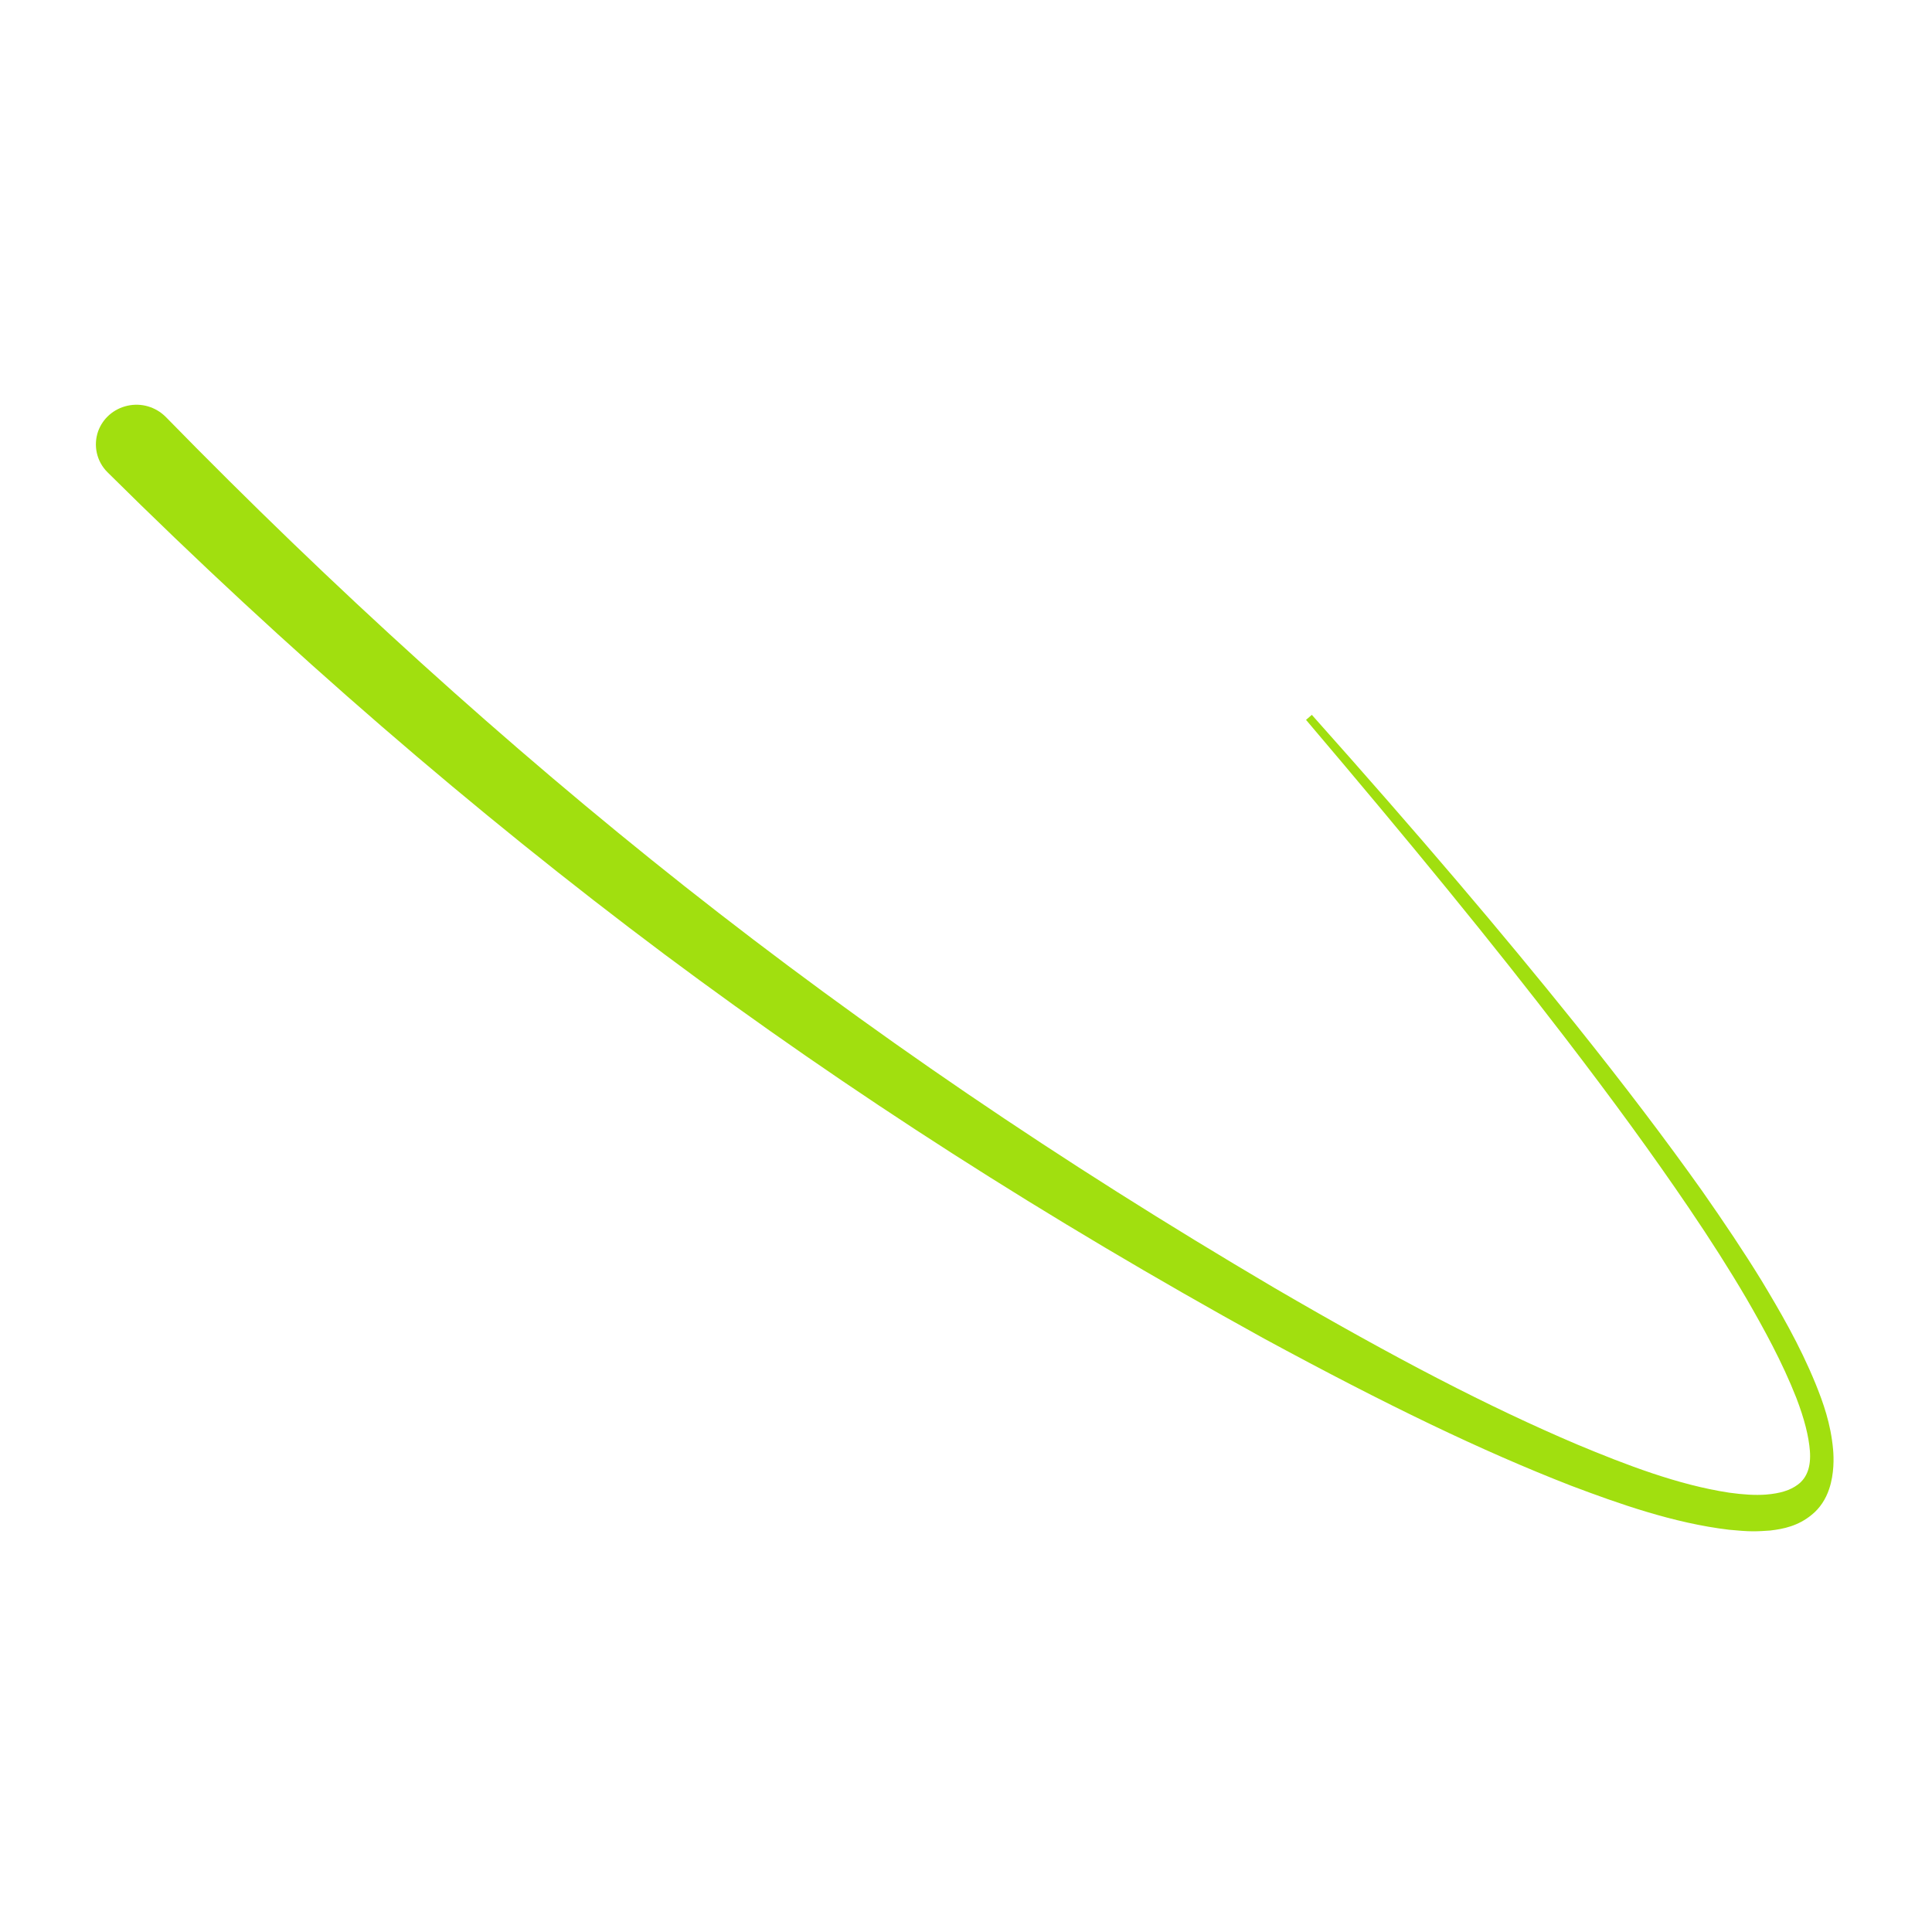 <?xml version="1.0" encoding="utf-8"?>
<!-- Generator: Adobe Illustrator 28.3.0, SVG Export Plug-In . SVG Version: 6.00 Build 0)  -->
<svg version="1.1" id="Layer_2" xmlns="http://www.w3.org/2000/svg" xmlns:xlink="http://www.w3.org/1999/xlink" x="0px" y="0px"
	 viewBox="0 0 500 500" style="enable-background:new 0 0 500 500;" xml:space="preserve">
<style type="text/css">
	.st0{fill:#A1DF0F;}
</style>
<path class="st0" d="M474.4,375.1c-0.6-6.7-2.6-12.2-4.5-16.9c-4.2-10.3-9.4-19.1-13.9-26.6c-4.6-7.5-9.7-15.1-15.5-23.4
	c-9.6-13.5-20-27.2-32.8-43.2c-19.2-23.9-40.2-48.6-68.2-80l-1.5,1.3c27.5,32.4,48.2,57.7,67,82.2c12.5,16.3,22.7,30.3,32,44
	c5.7,8.4,10.6,16.1,15,23.6c4.5,7.8,9.2,16.3,12.9,25.7c2.1,5.5,3.2,9.9,3.5,13.7c0.3,4-0.7,6.9-3.1,8.7c-2,1.5-4.6,2.3-8.3,2.6
	c-2.8,0.2-5.9,0-9.5-0.5c-13.2-2-26.7-7.2-39.4-12.5c-22.8-9.7-46.9-22.2-78.3-40.5c-55.5-32.7-105.5-66.7-152.7-104
	C131.2,193,86.1,152.1,42.9,107.9c-2.6-2.6-6.3-3.7-9.9-2.9c-3.6,0.8-6.4,3.3-7.6,6.6c-1.3,3.7-0.4,7.8,2.4,10.6
	c46.4,46,94.9,87.9,144.2,124.8c48.1,35.9,98.9,68.4,155.1,99.4c31.9,17.3,56.4,29.1,79.5,38.1c12.2,4.6,26.5,9.7,40.9,11.4
	c2.2,0.2,4.3,0.4,6.2,0.4c1.5,0,3-0.1,4.4-0.2c3.5-0.4,7.3-1.2,10.8-4.1c2.1-1.7,3.6-4,4.5-6.7C474.7,381.4,474.6,377.3,474.4,375.1
	z"/>
</svg>
